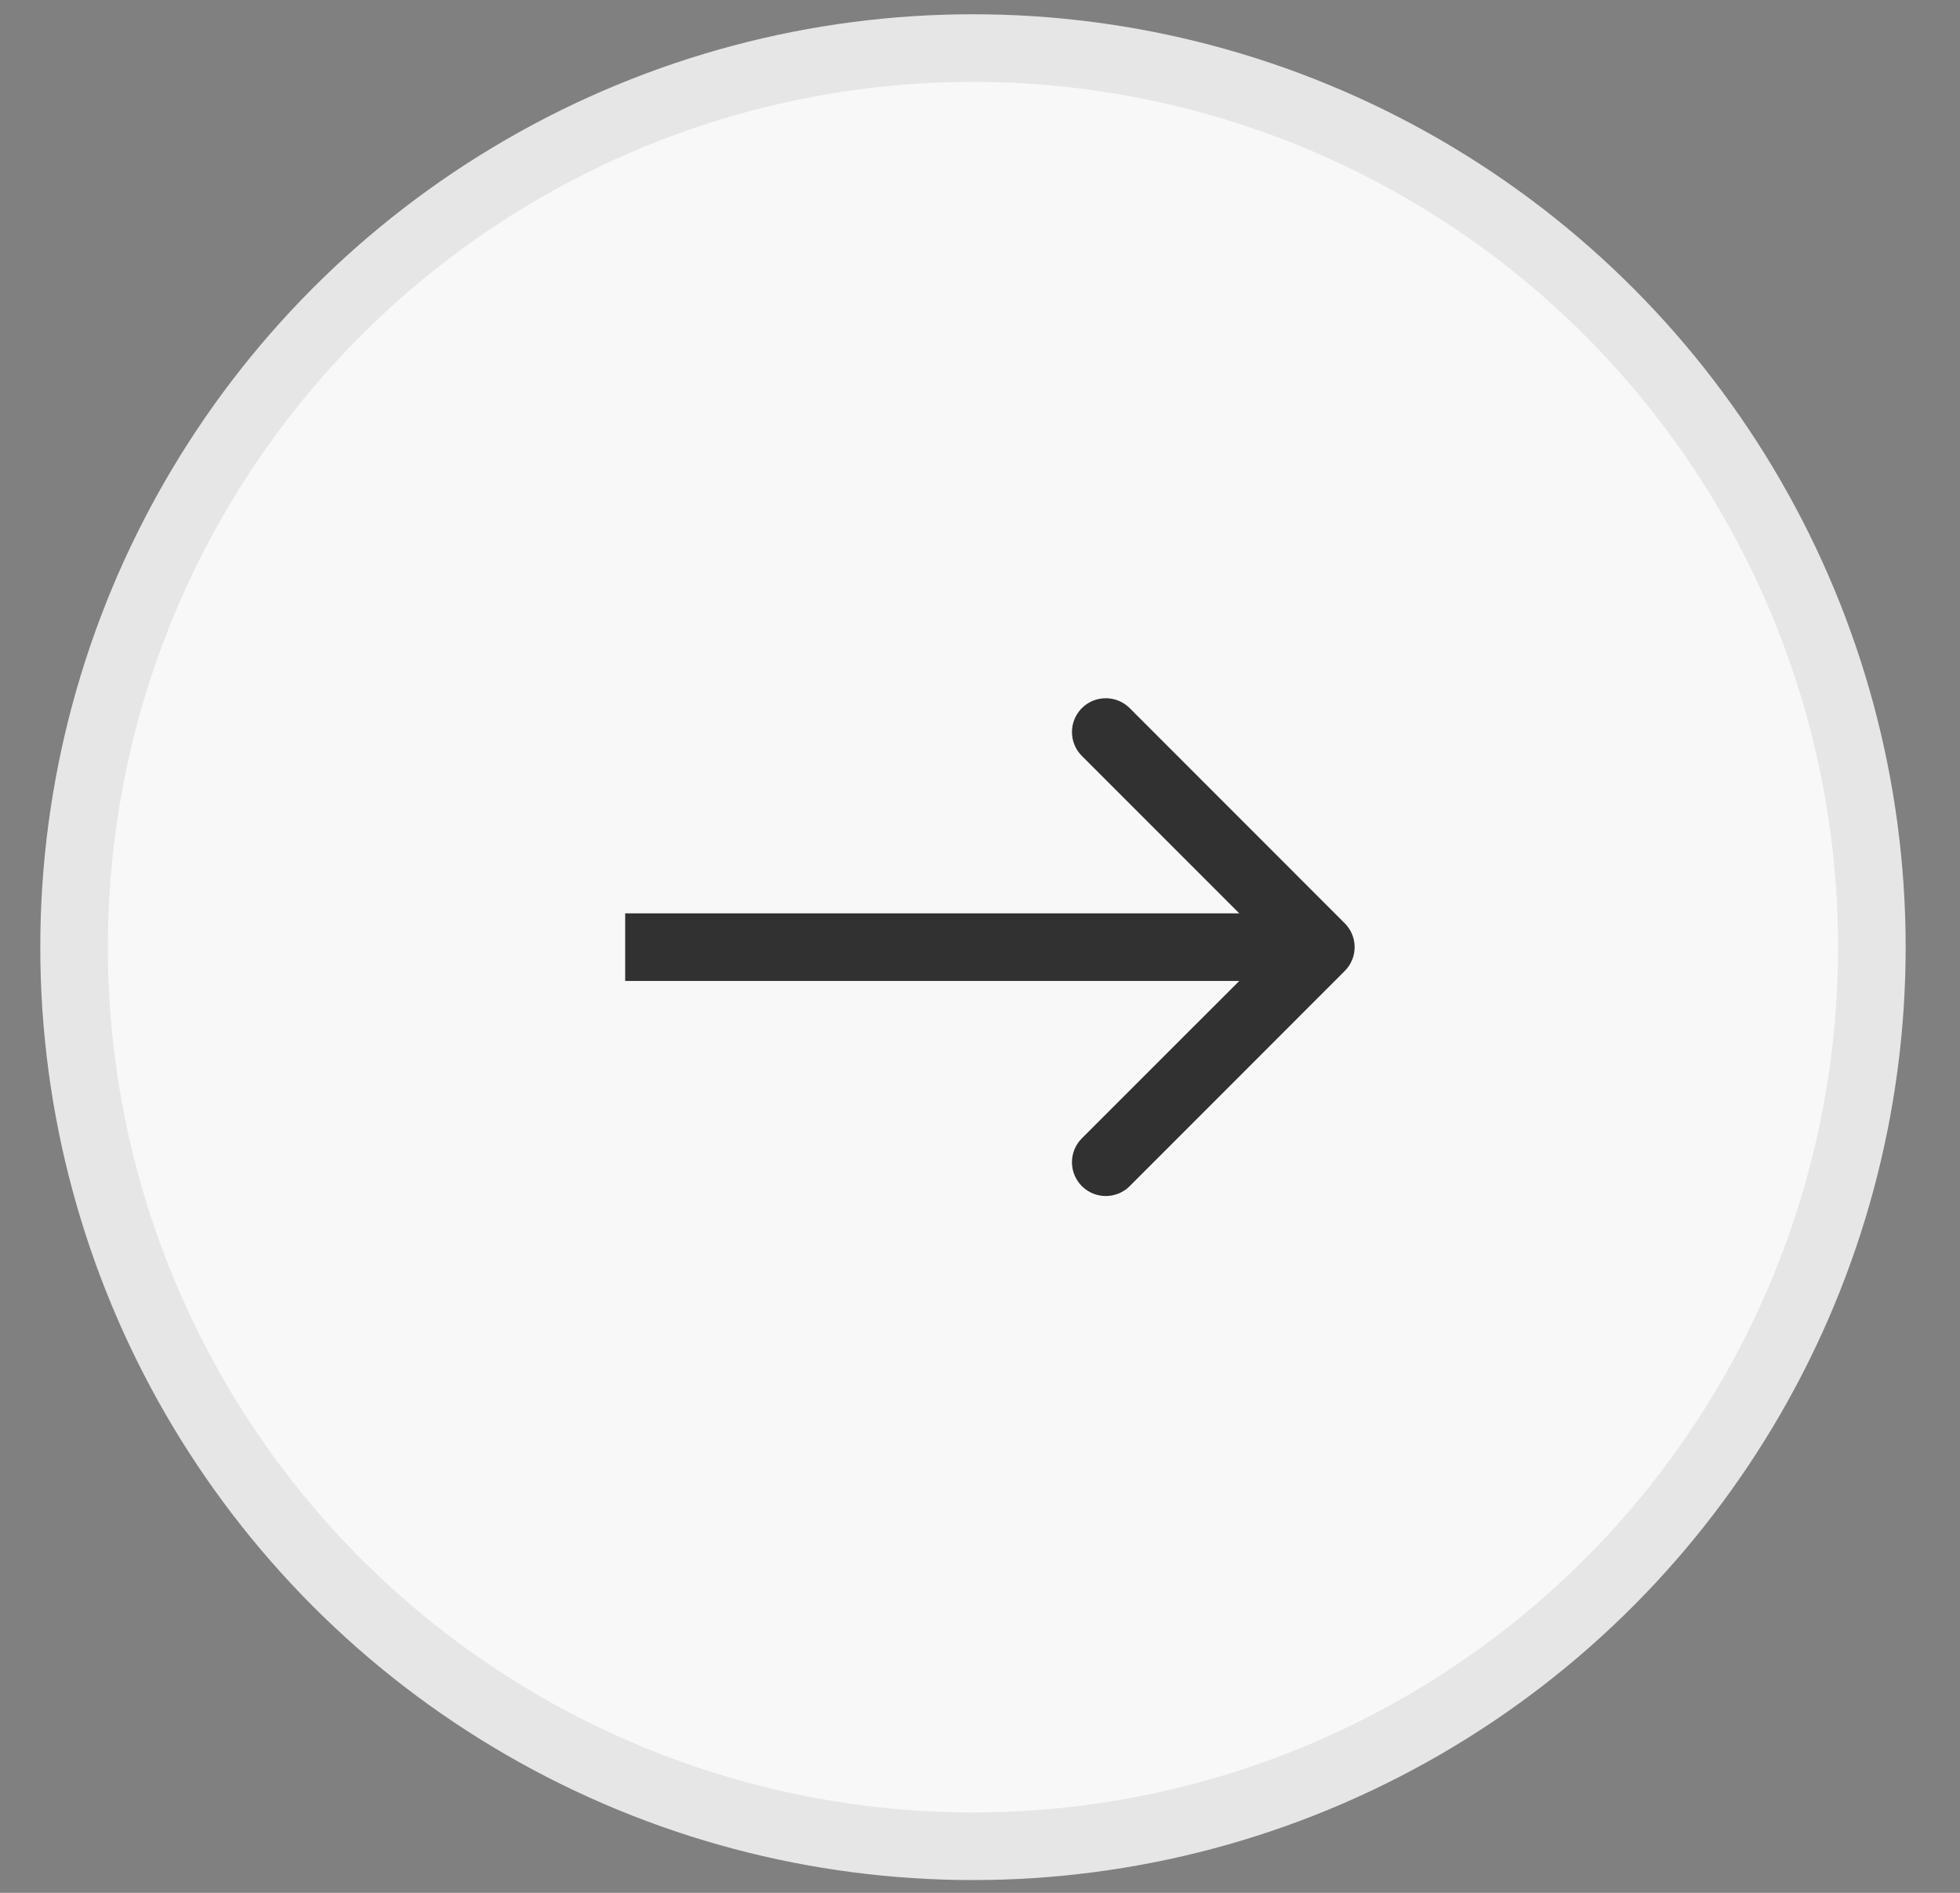 <svg width="29" height="28" viewBox="0 0 29 28" fill="none" xmlns="http://www.w3.org/2000/svg">
<rect x="0" y="0" width="29" height="28" fill="#808080" stroke="none"/>
<circle cx="14.396" cy="14.011" r="13.3" fill="#F8F8F8" stroke="#E6E6E6"/>
<path d="M19.896 14.364C20.092 14.169 20.092 13.852 19.896 13.657L16.715 10.475C16.519 10.28 16.203 10.28 16.007 10.475C15.812 10.671 15.812 10.987 16.007 11.182L18.836 14.011L16.007 16.839C15.812 17.034 15.812 17.351 16.007 17.546C16.203 17.741 16.519 17.741 16.715 17.546L19.896 14.364ZM9.25 14.511H19.543V13.511H9.25V14.511Z" fill="#303130"/>
</svg>
